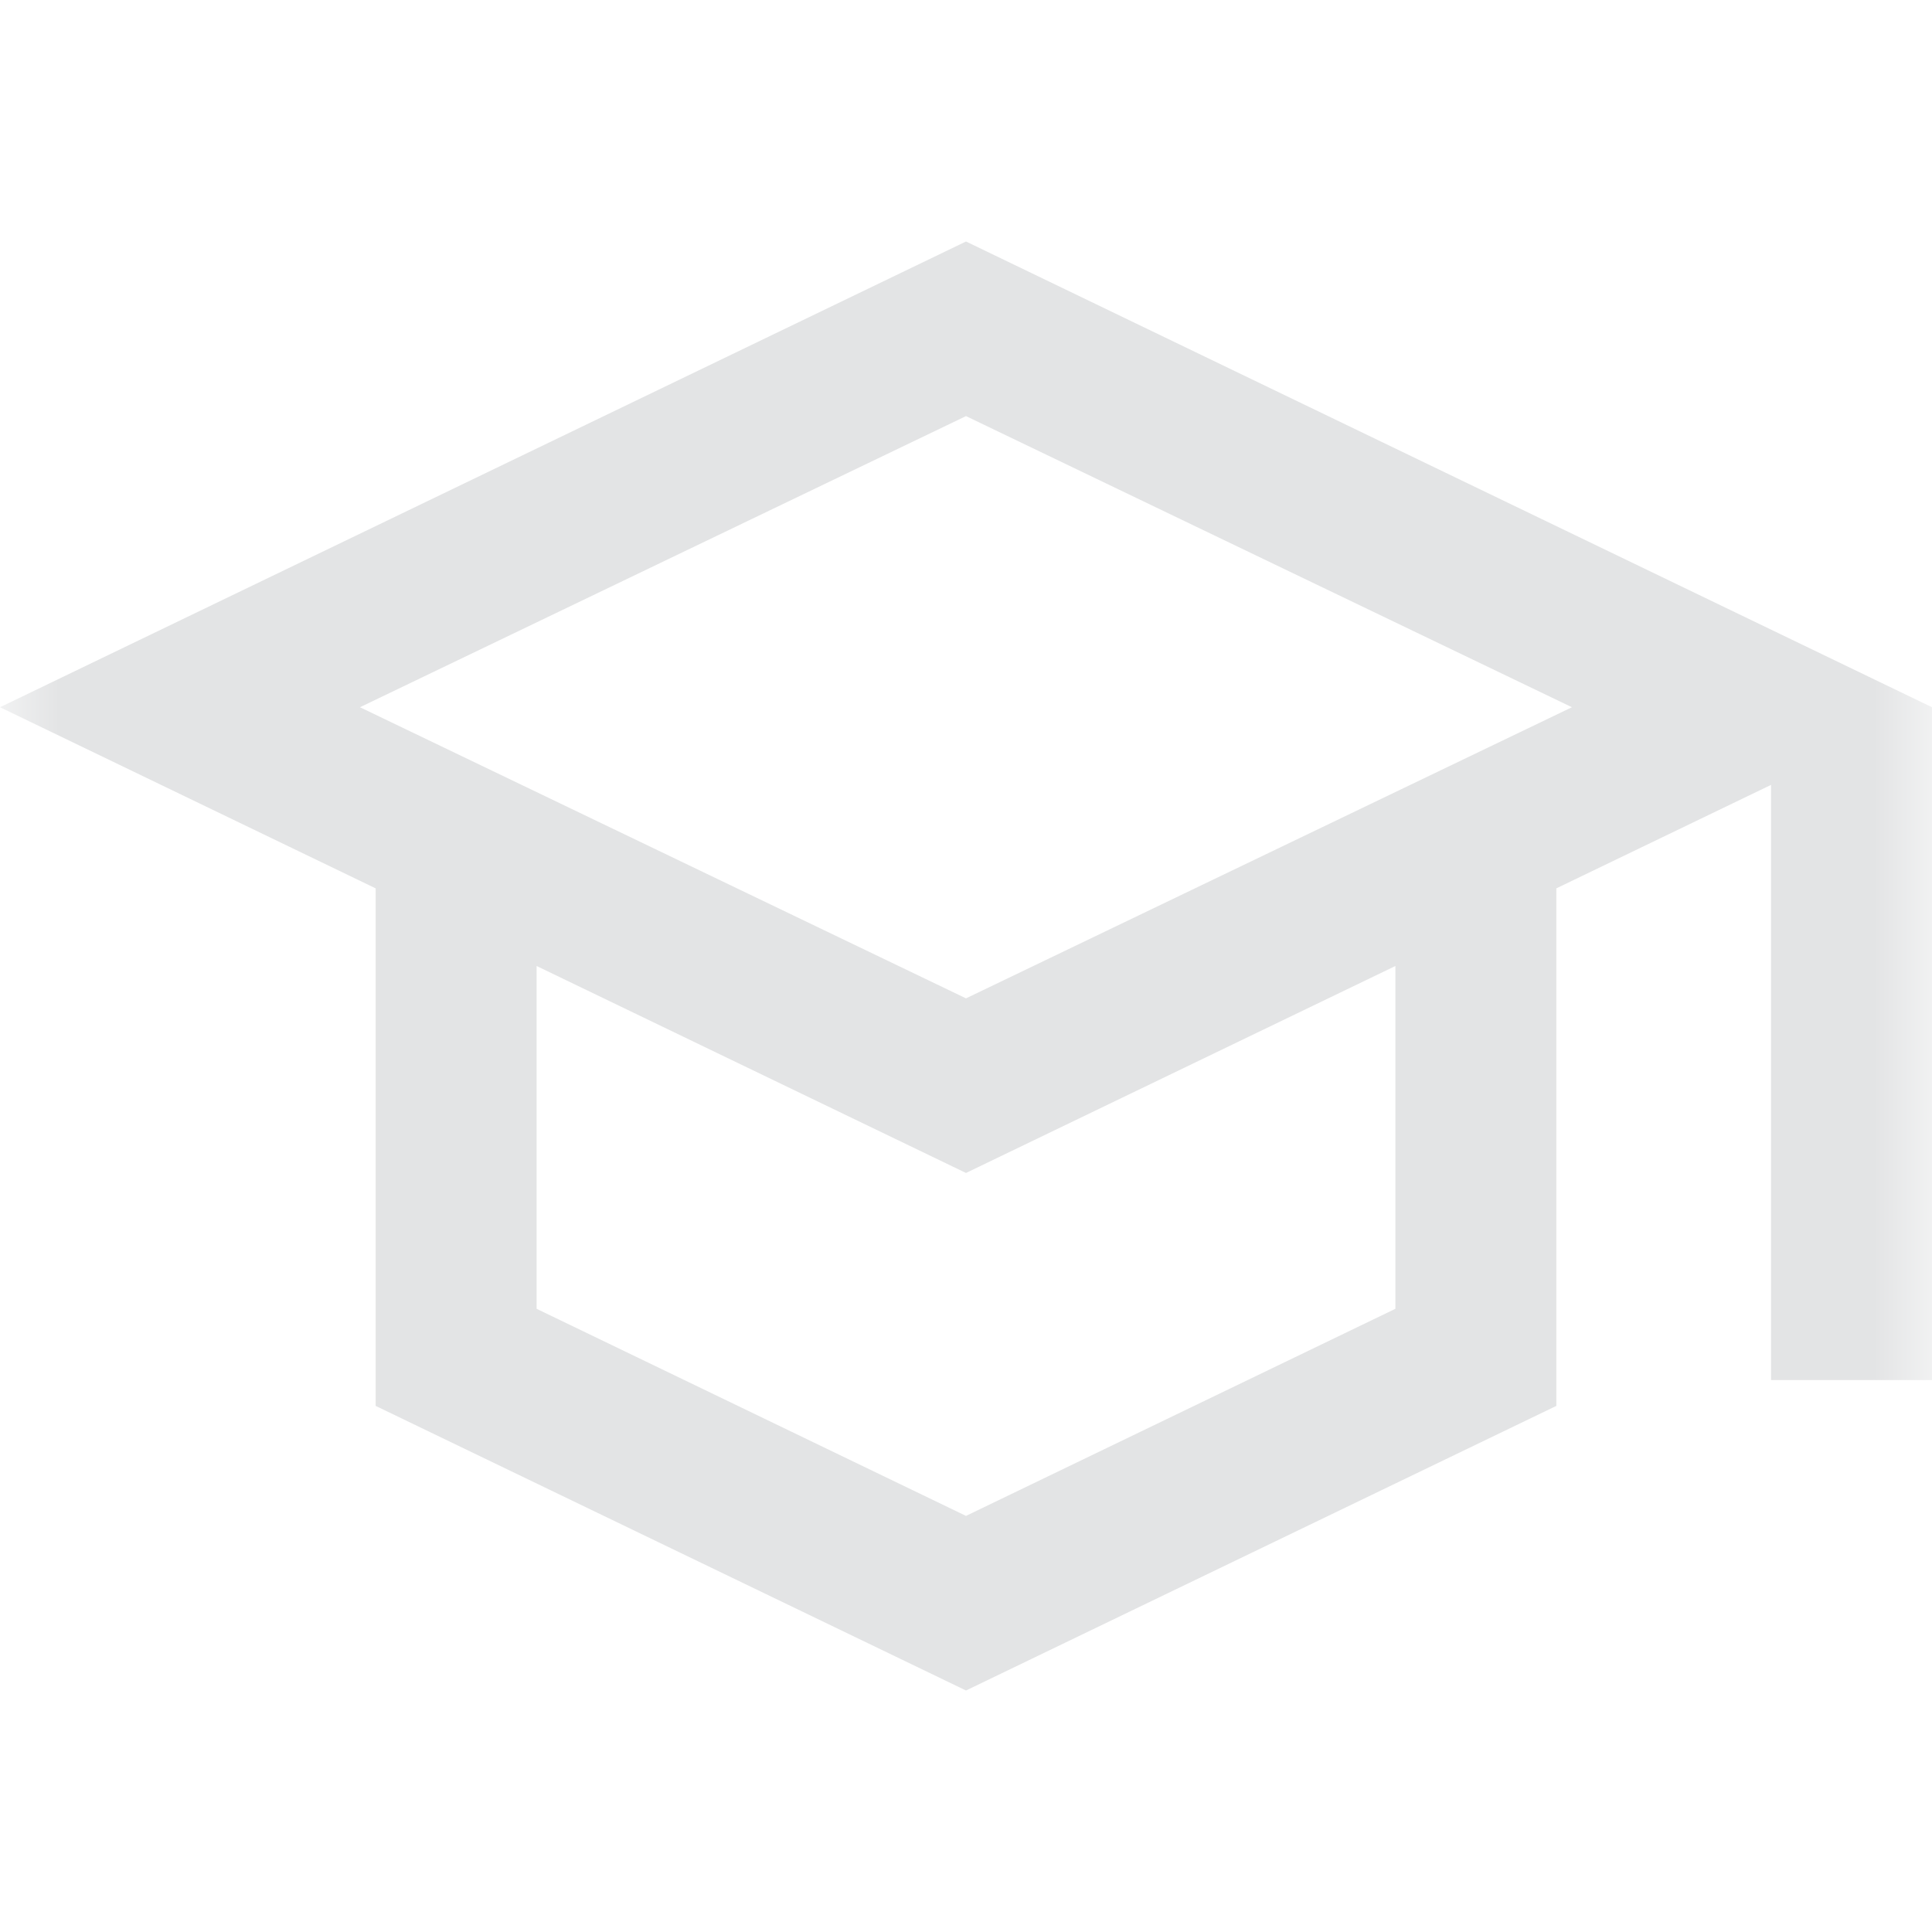 <svg width="16" height="16" viewBox="0 0 16 16" fill="none" xmlns="http://www.w3.org/2000/svg">
<g id="16 / basic / graduate">
<mask id="mask0_3267_14654" style="mask-type:alpha" maskUnits="userSpaceOnUse" x="0" y="0" width="16" height="16">
<rect id="Bounding box" width="16" height="16" fill="#D9D9D9"/>
</mask>
<g mask="url(#mask0_3267_14654)">
<path id="school" d="M8 14L3.111 11.643V7.357L0 5.857L8 2L16 5.857V11.429H14.667V6.5L12.889 7.357V11.643L8 14ZM8 8.268L13.018 5.857L8 3.446L2.981 5.857L8 8.268ZM8 12.554L11.556 10.839V8L8 9.714L4.444 8V10.839L8 12.554Z" fill="#E3E4E5"/>
</g>
</g>
</svg>